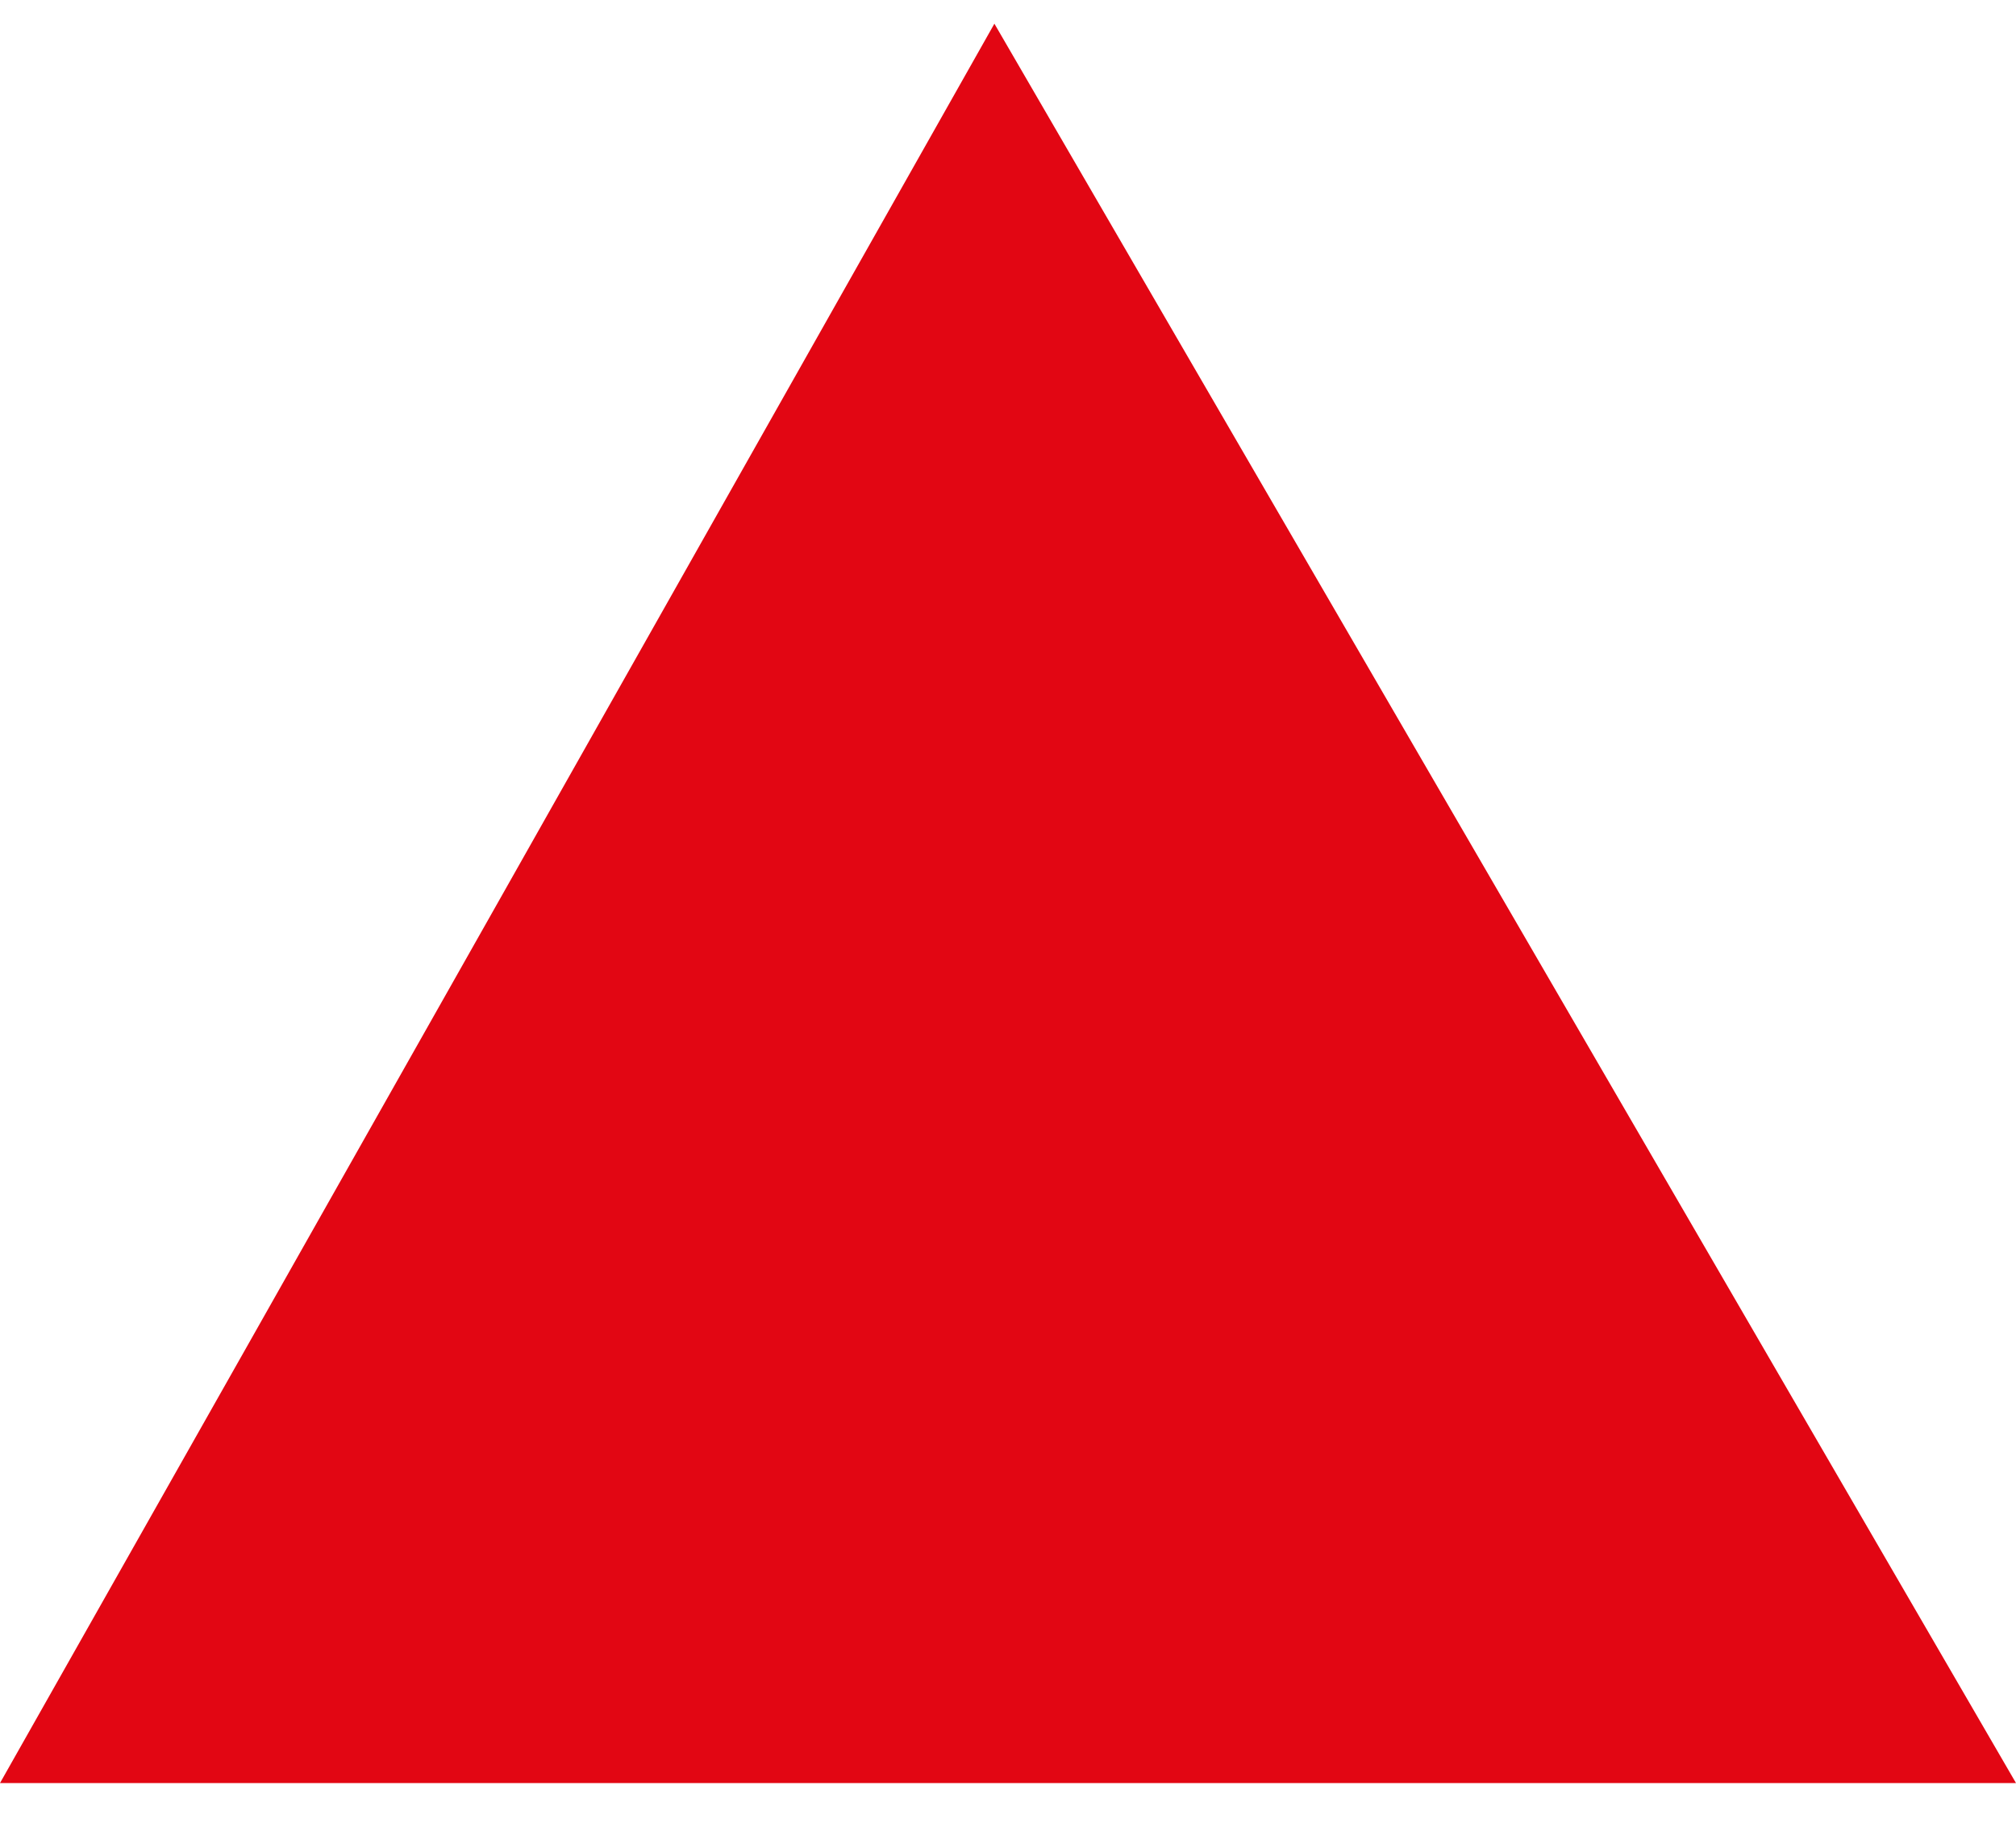 <?xml version="1.0" encoding="UTF-8"?>
<svg xmlns="http://www.w3.org/2000/svg" width="24" height="22" viewBox="0 0 24 22" fill="none">
  <g clip-path="url(#clip0_4154_4192)">
    <path d="M24 21.23H0C3.958 14.236 7.875 7.298 11.838 0.282L24 21.23Z" fill="#E20613"></path>
  </g>
  <defs>
    <clipPath id="clip0_4154_4192">
      <rect width="24" height="20.948" fill="white" transform="translate(0 0.282)"></rect>
    </clipPath>
  </defs>
</svg>
